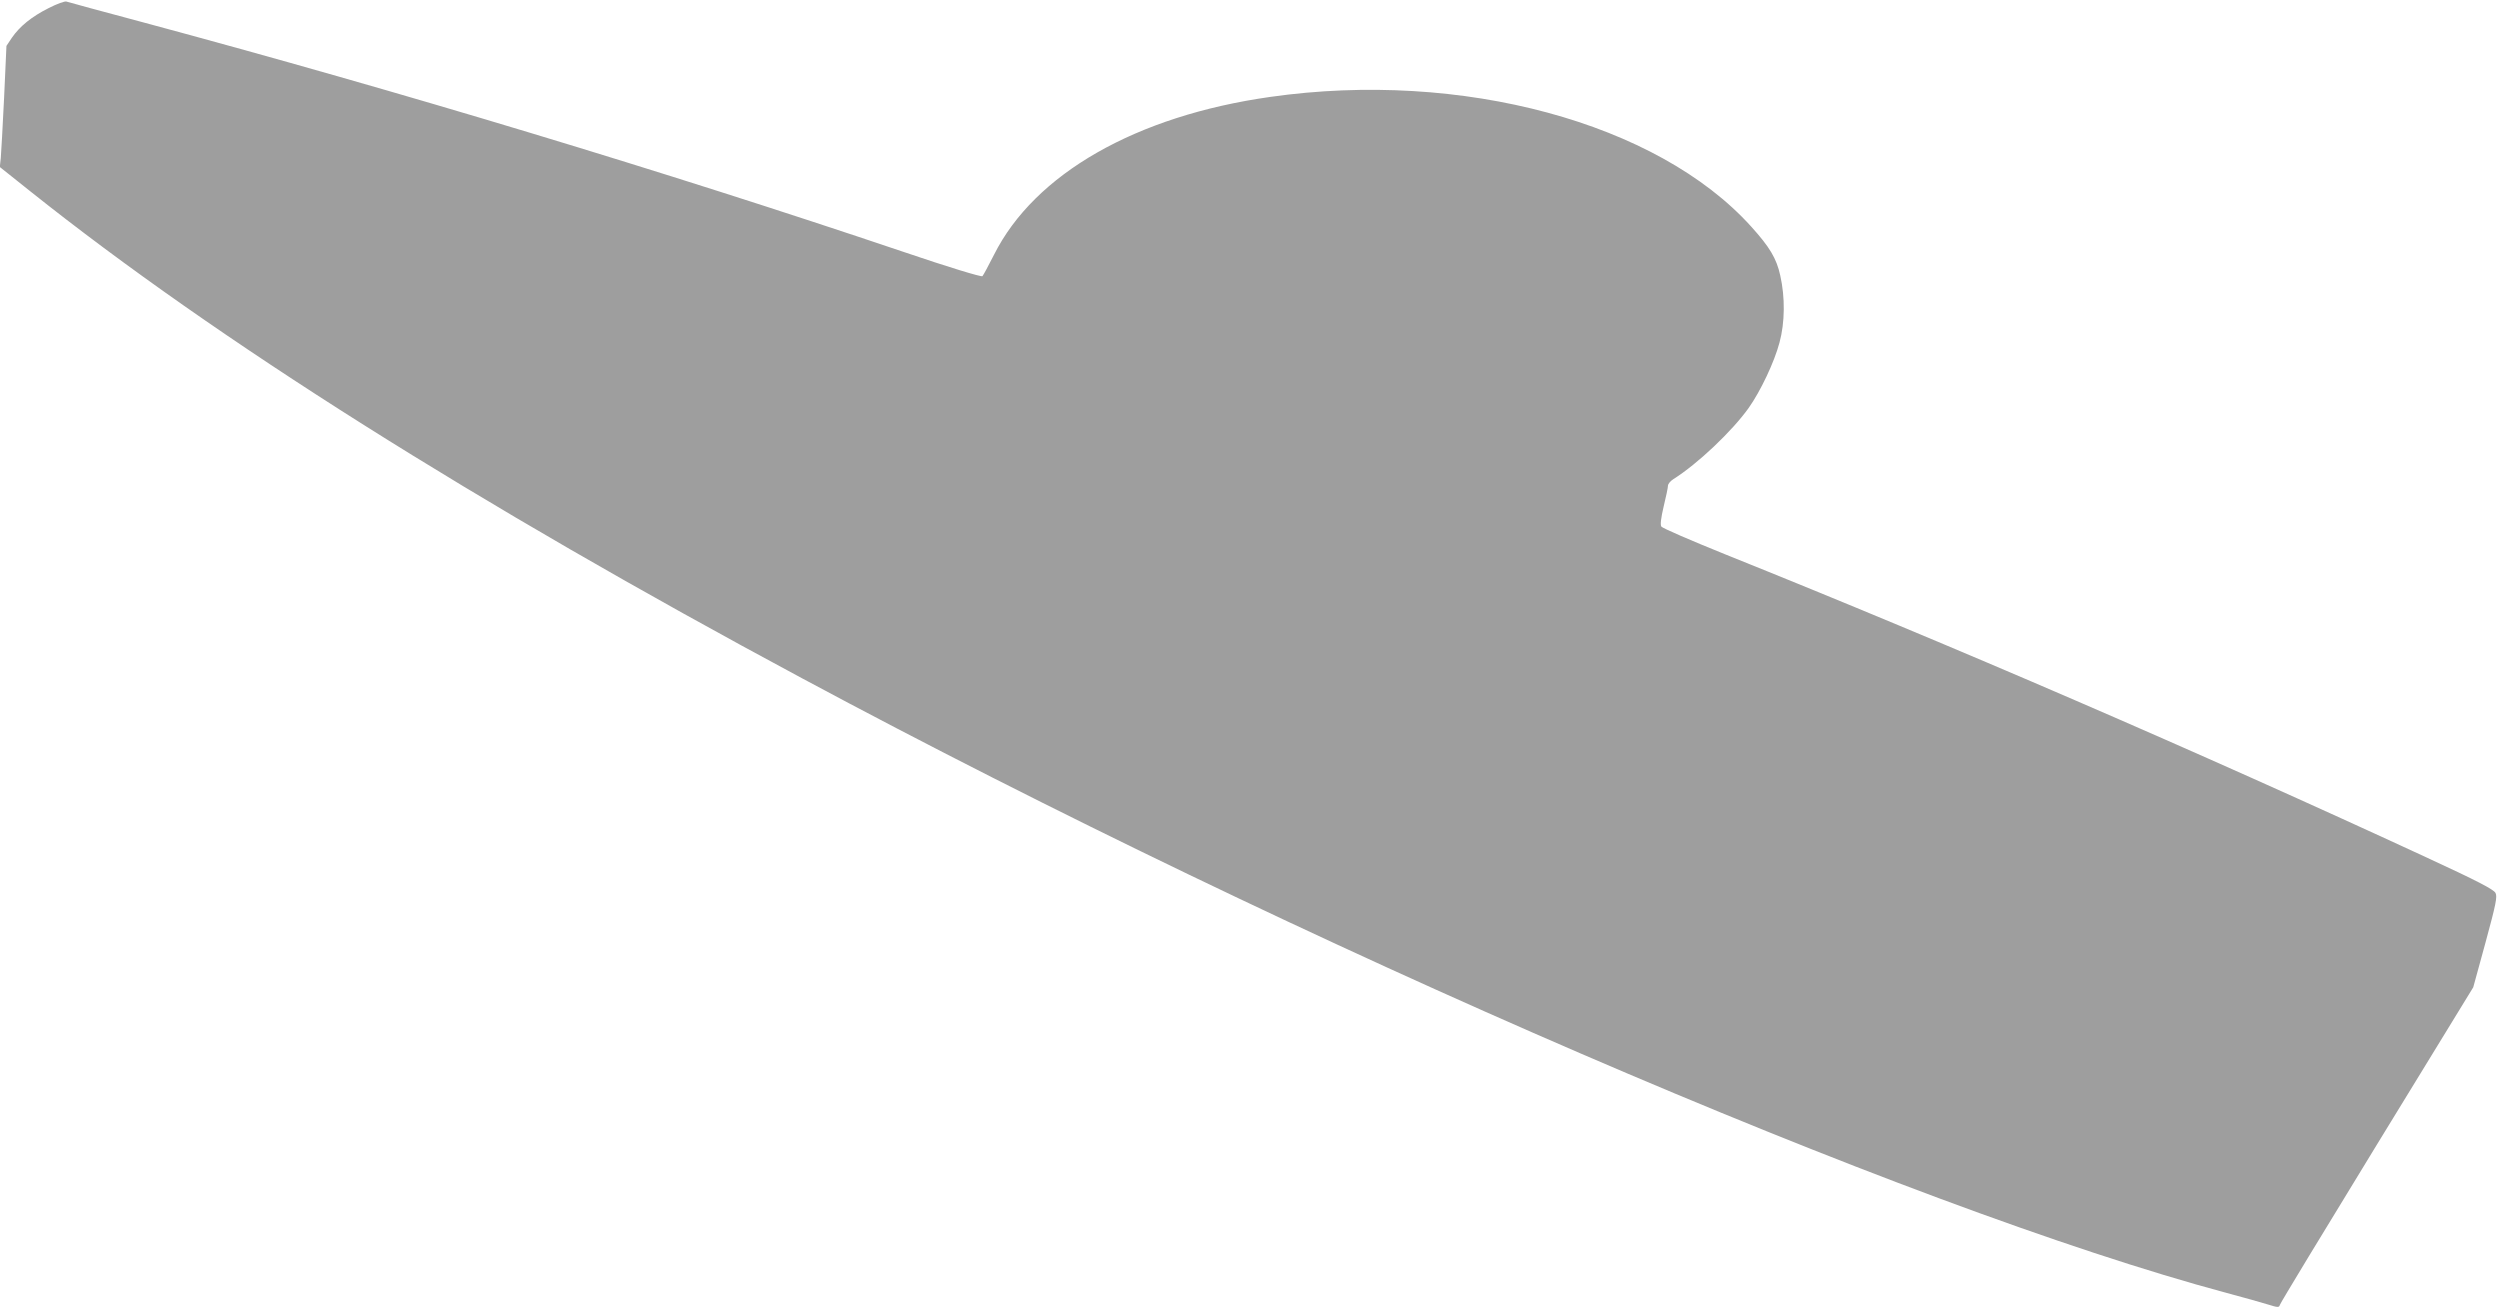 <?xml version="1.0" standalone="no"?>
<!DOCTYPE svg PUBLIC "-//W3C//DTD SVG 20010904//EN"
 "http://www.w3.org/TR/2001/REC-SVG-20010904/DTD/svg10.dtd">
<svg version="1.0" xmlns="http://www.w3.org/2000/svg"
 width="1280pt" height="670pt" viewBox="0 0 1280 670"
 preserveAspectRatio="xMidYMid meet">
<g transform="translate(0,670) scale(0.1,-0.1)"
fill="#9e9e9e" stroke="none">
<path d="M250 6659 c-88 -44 -149 -94 -189 -152 l-28 -42 -12 -265 c-7 -146
-15 -285 -17 -310 l-5 -45 158 -126 c955 -761 2278 -1595 3948 -2491 2551
-1369 5655 -2708 7296 -3148 85 -23 180 -49 211 -59 51 -16 57 -16 61 -2 2 9
226 378 497 821 l493 805 63 230 c53 195 61 234 51 253 -9 18 -94 62 -347 179
-1182 547 -2424 1084 -3595 1554 -176 71 -324 135 -329 143 -6 9 -2 44 12 103
12 49 22 97 22 106 0 9 12 24 28 34 124 78 300 245 385 364 61 86 132 236 158
335 28 103 29 232 4 343 -19 88 -55 147 -149 251 -480 532 -1483 803 -2461
664 -688 -97 -1208 -394 -1416 -809 -28 -55 -54 -104 -59 -109 -5 -5 -174 46
-412 127 -1213 409 -2559 816 -3883 1172 -209 56 -387 104 -395 107 -8 3 -49
-12 -90 -33z"/>
</g>
</svg>

